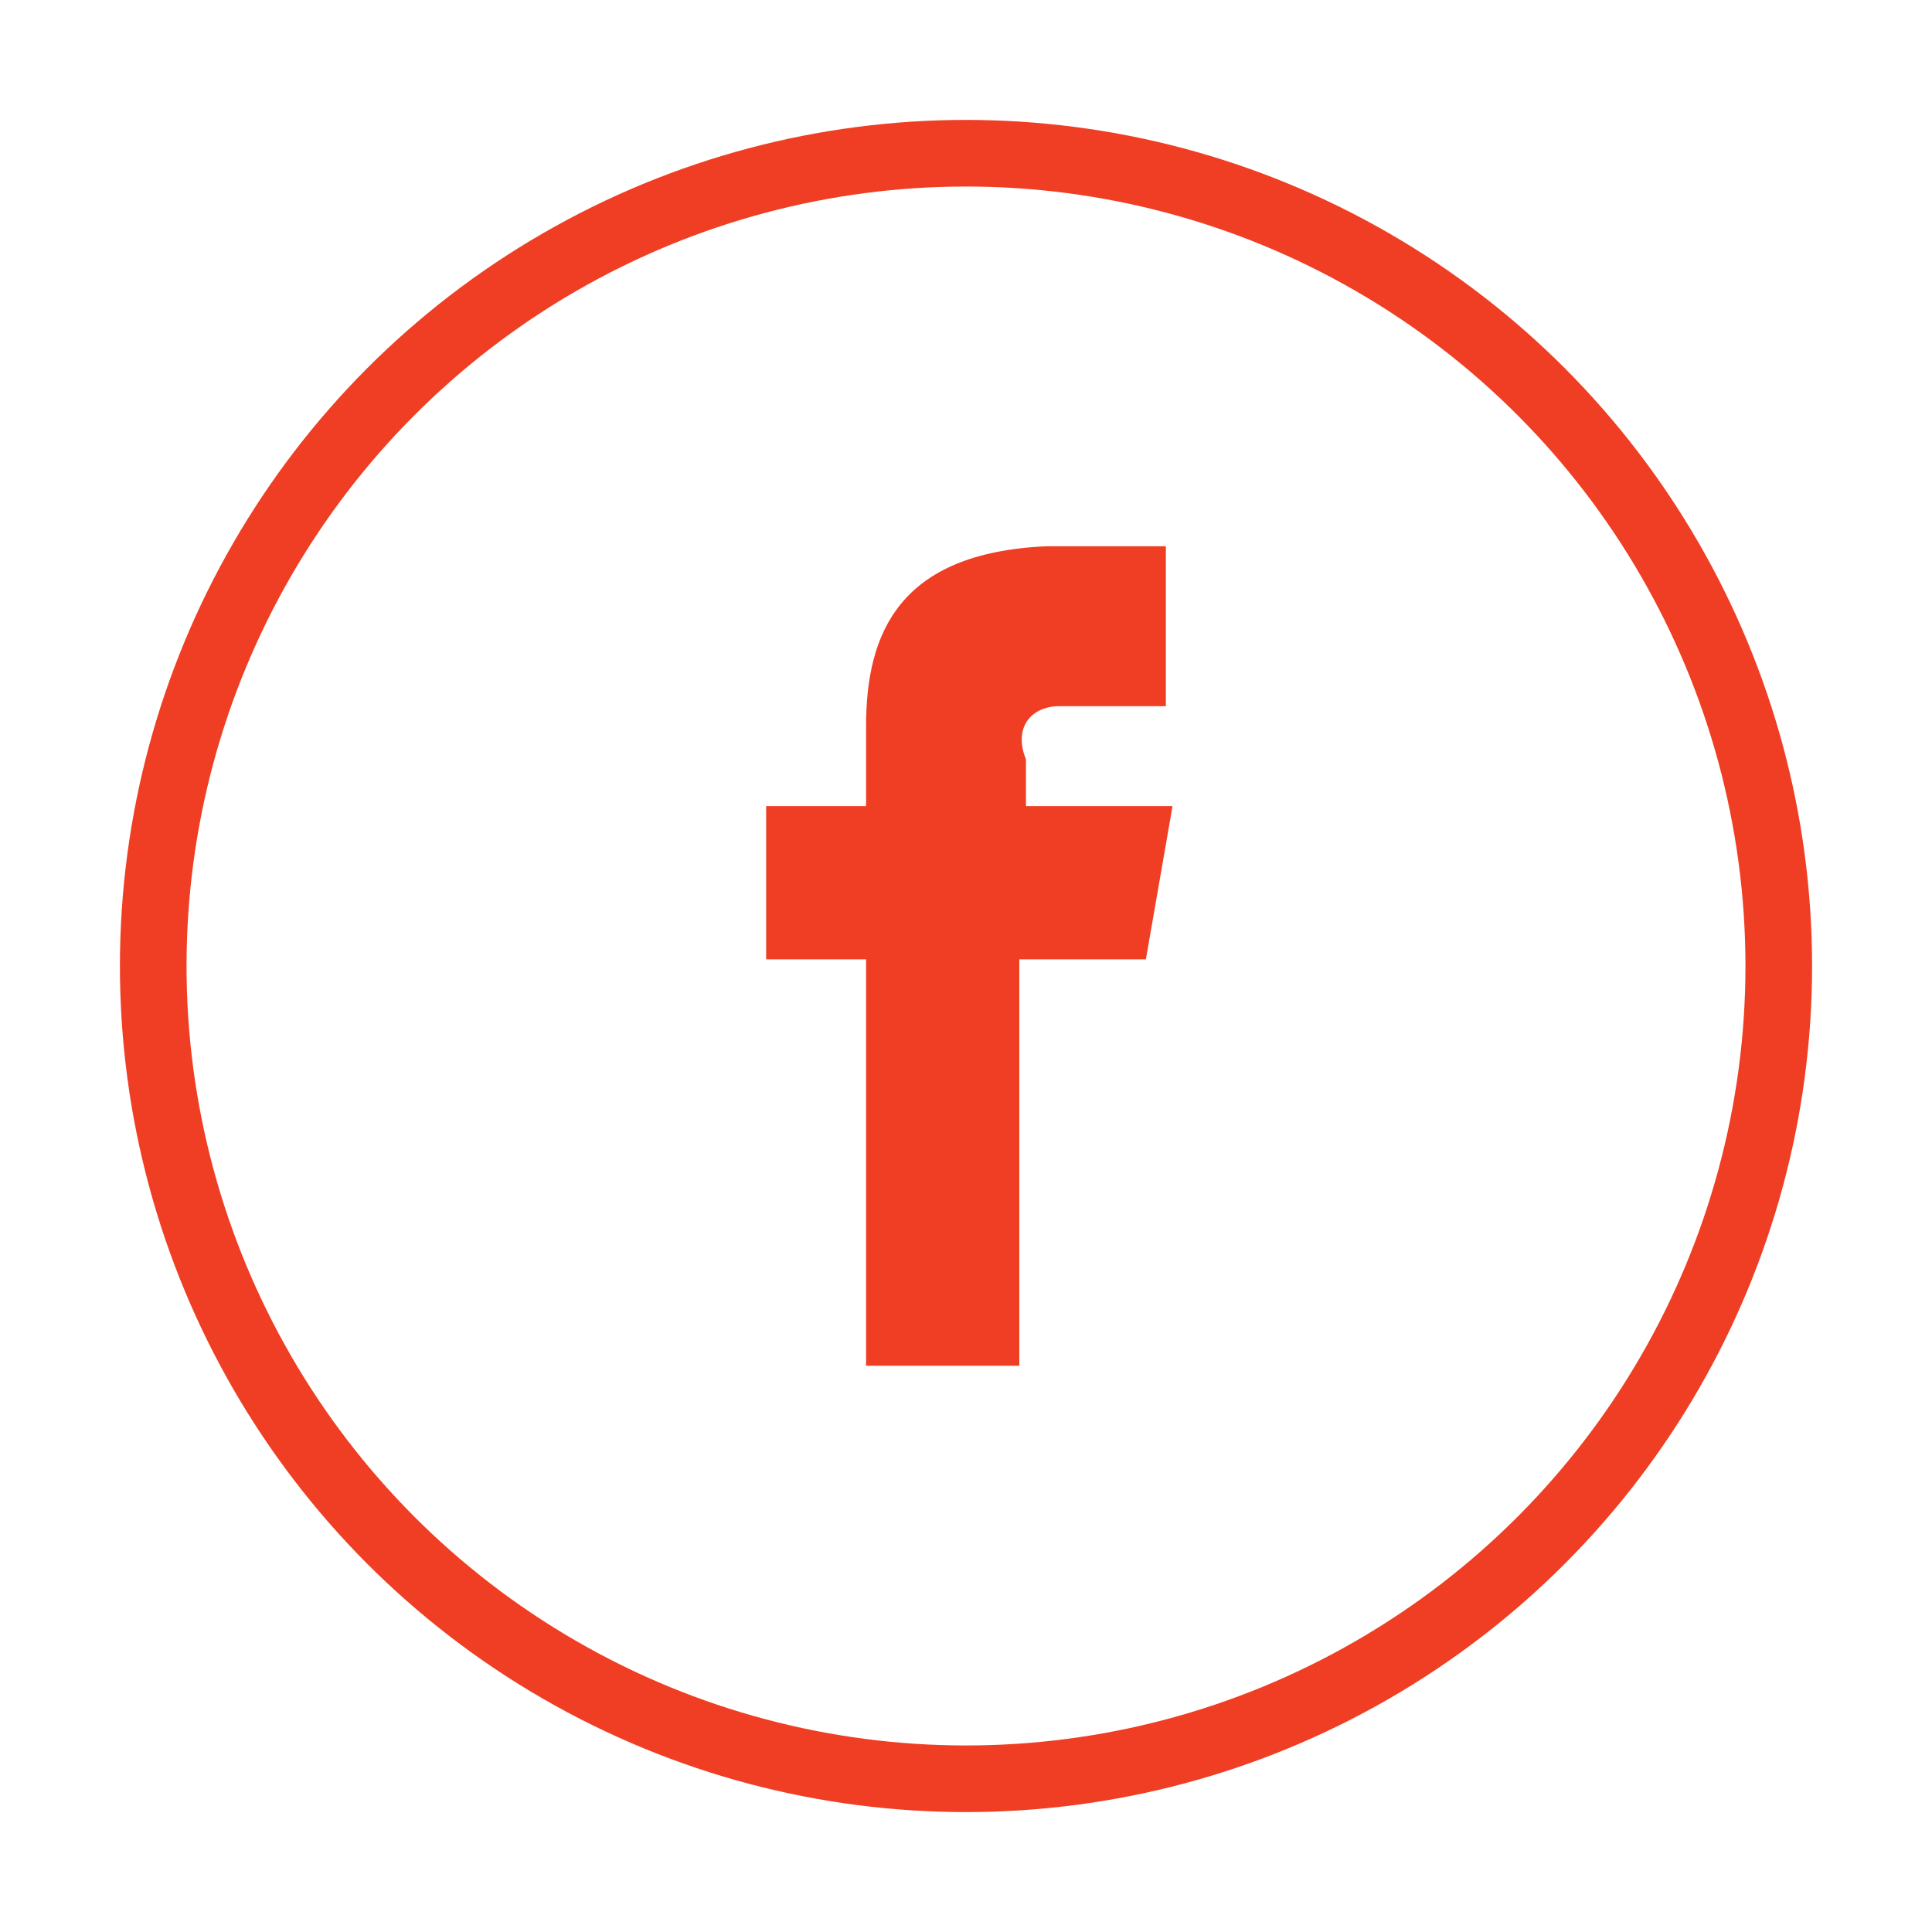 <?xml version="1.0" encoding="utf-8"?>
<!-- Generator: Adobe Illustrator 25.2.1, SVG Export Plug-In . SVG Version: 6.00 Build 0)  -->
<svg version="1.1" id="Layer_1" xmlns="http://www.w3.org/2000/svg" xmlns:xlink="http://www.w3.org/1999/xlink" x="0px" y="0px"
	 width="29px" height="29px" viewBox="0 0 29 29" style="enable-background:new 0 0 29 29;" xml:space="preserve">
<style type="text/css">
	.st0{fill:none;stroke:#151D25;stroke-miterlimit:10;}
	.st1{fill:none;stroke:#FFFFFF;stroke-miterlimit:10;}
	.st2{fill:#EF3E23;}
	.st3{fill:#FFFFFF;}
	.st4{fill:none;stroke:#EF3E23;stroke-miterlimit:10;}
	.st5{fill-rule:evenodd;clip-rule:evenodd;fill:#EE3E23;}
	.st6{fill:#EE2724;}
</style>
<g>
	<circle class="st4" cx="14.5" cy="14.5" r="12.2"/>
	<path class="st2" d="M15.9,10.6h1.6V8.2h-1.8v0c-2.2,0.1-2.7,1.3-2.7,2.7h0v1.2h-1.5v2.3h1.5v6.1h2.3v-6.1h1.9l0.4-2.3h-2.2v-0.7
		C15.2,10.9,15.5,10.6,15.9,10.6z"/>
</g>
</svg>
